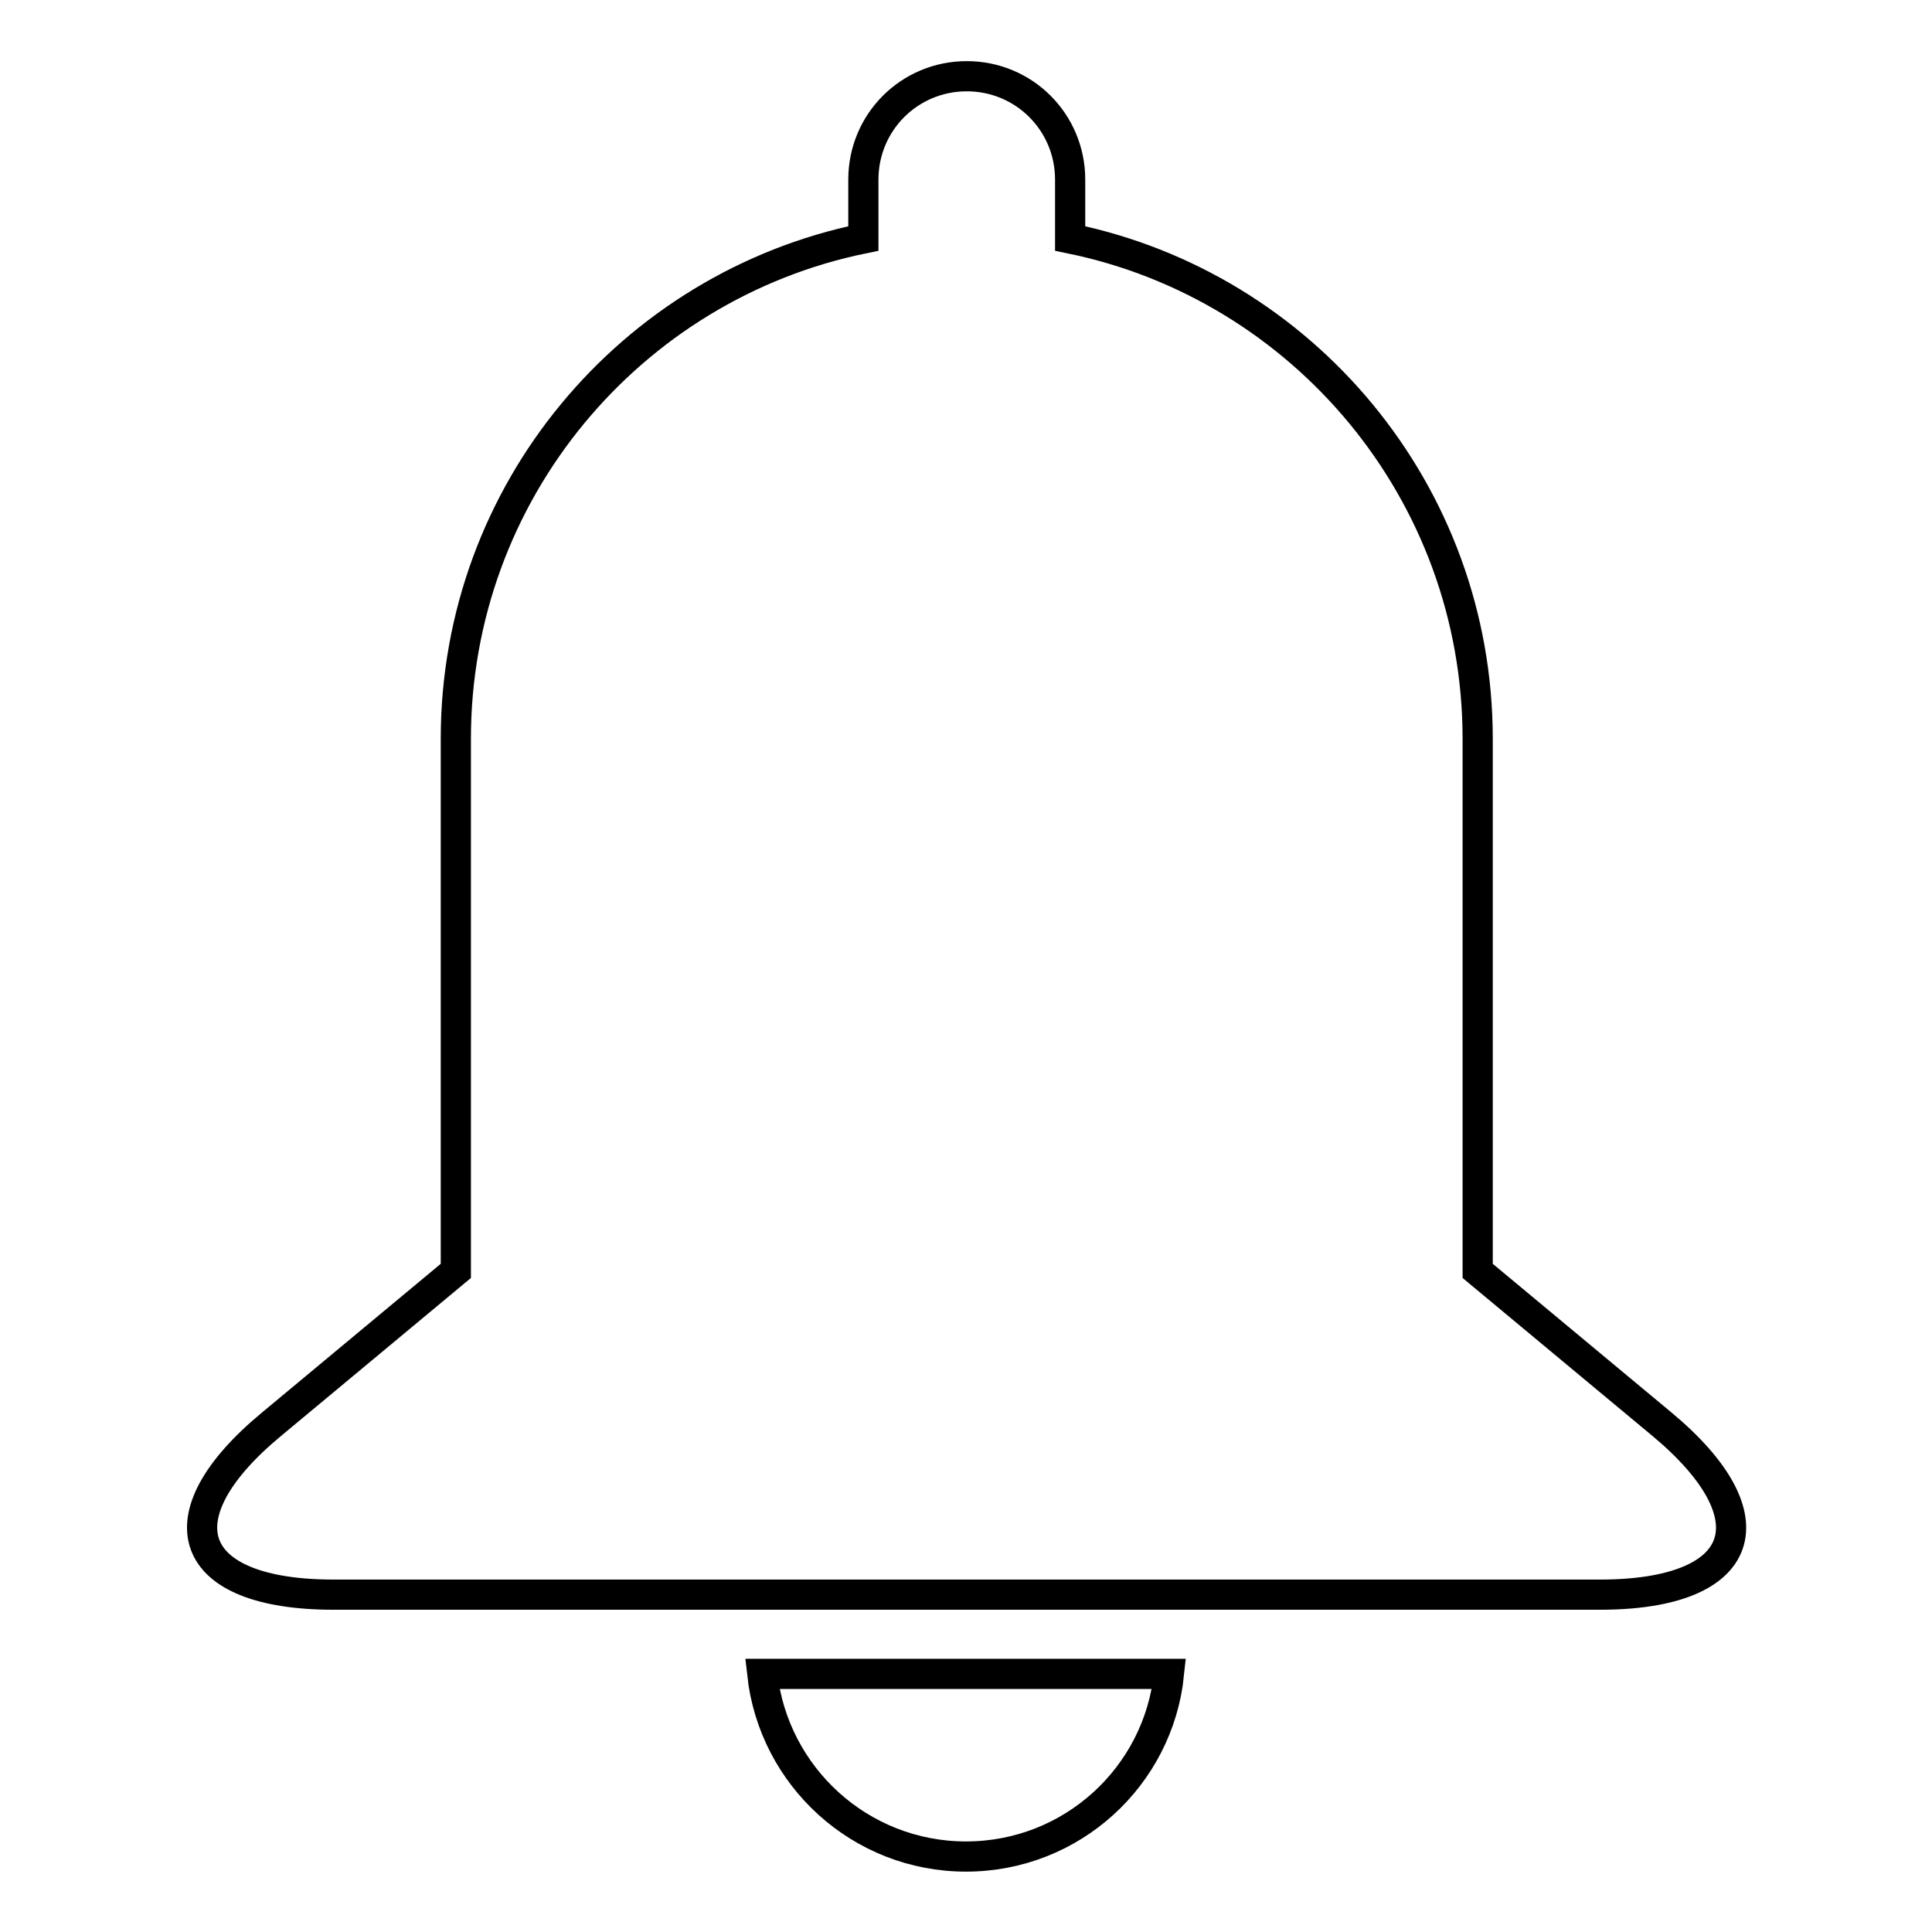 <?xml version="1.0" encoding="utf-8"?>
<!-- Svg Vector Icons : http://www.onlinewebfonts.com/icon -->
<!DOCTYPE svg PUBLIC "-//W3C//DTD SVG 1.1//EN" "http://www.w3.org/Graphics/SVG/1.1/DTD/svg11.dtd">
<svg version="1.1" xmlns="http://www.w3.org/2000/svg" xmlns:xlink="http://www.w3.org/1999/xlink" x="0px" y="0px" viewBox="0 0 256 256" enable-background="new 0 0 256 256" xml:space="preserve">
<g> <path stroke-width="4" fill-opacity="0" stroke="#000000"  d="M220.2,188.7l-24.4-20.3V97.9c0-32.7-23.2-60-54-66.3v-7.8c0-7.6-6.1-13.7-13.7-13.7 c-7.6,0-13.7,6.1-13.7,13.7v7.8c-30.8,6.3-54,33.6-54,66.3v70.5l-24.4,20.3c-15,12.4-11.3,22.6,8.2,22.6h16.3h135.5H212 C231.5,211.3,235.1,201.1,220.2,188.7z M128,246c14,0,25.5-10.6,26.9-24.2h-53.9C102.5,235.4,114,246,128,246z"/></g>
</svg>
